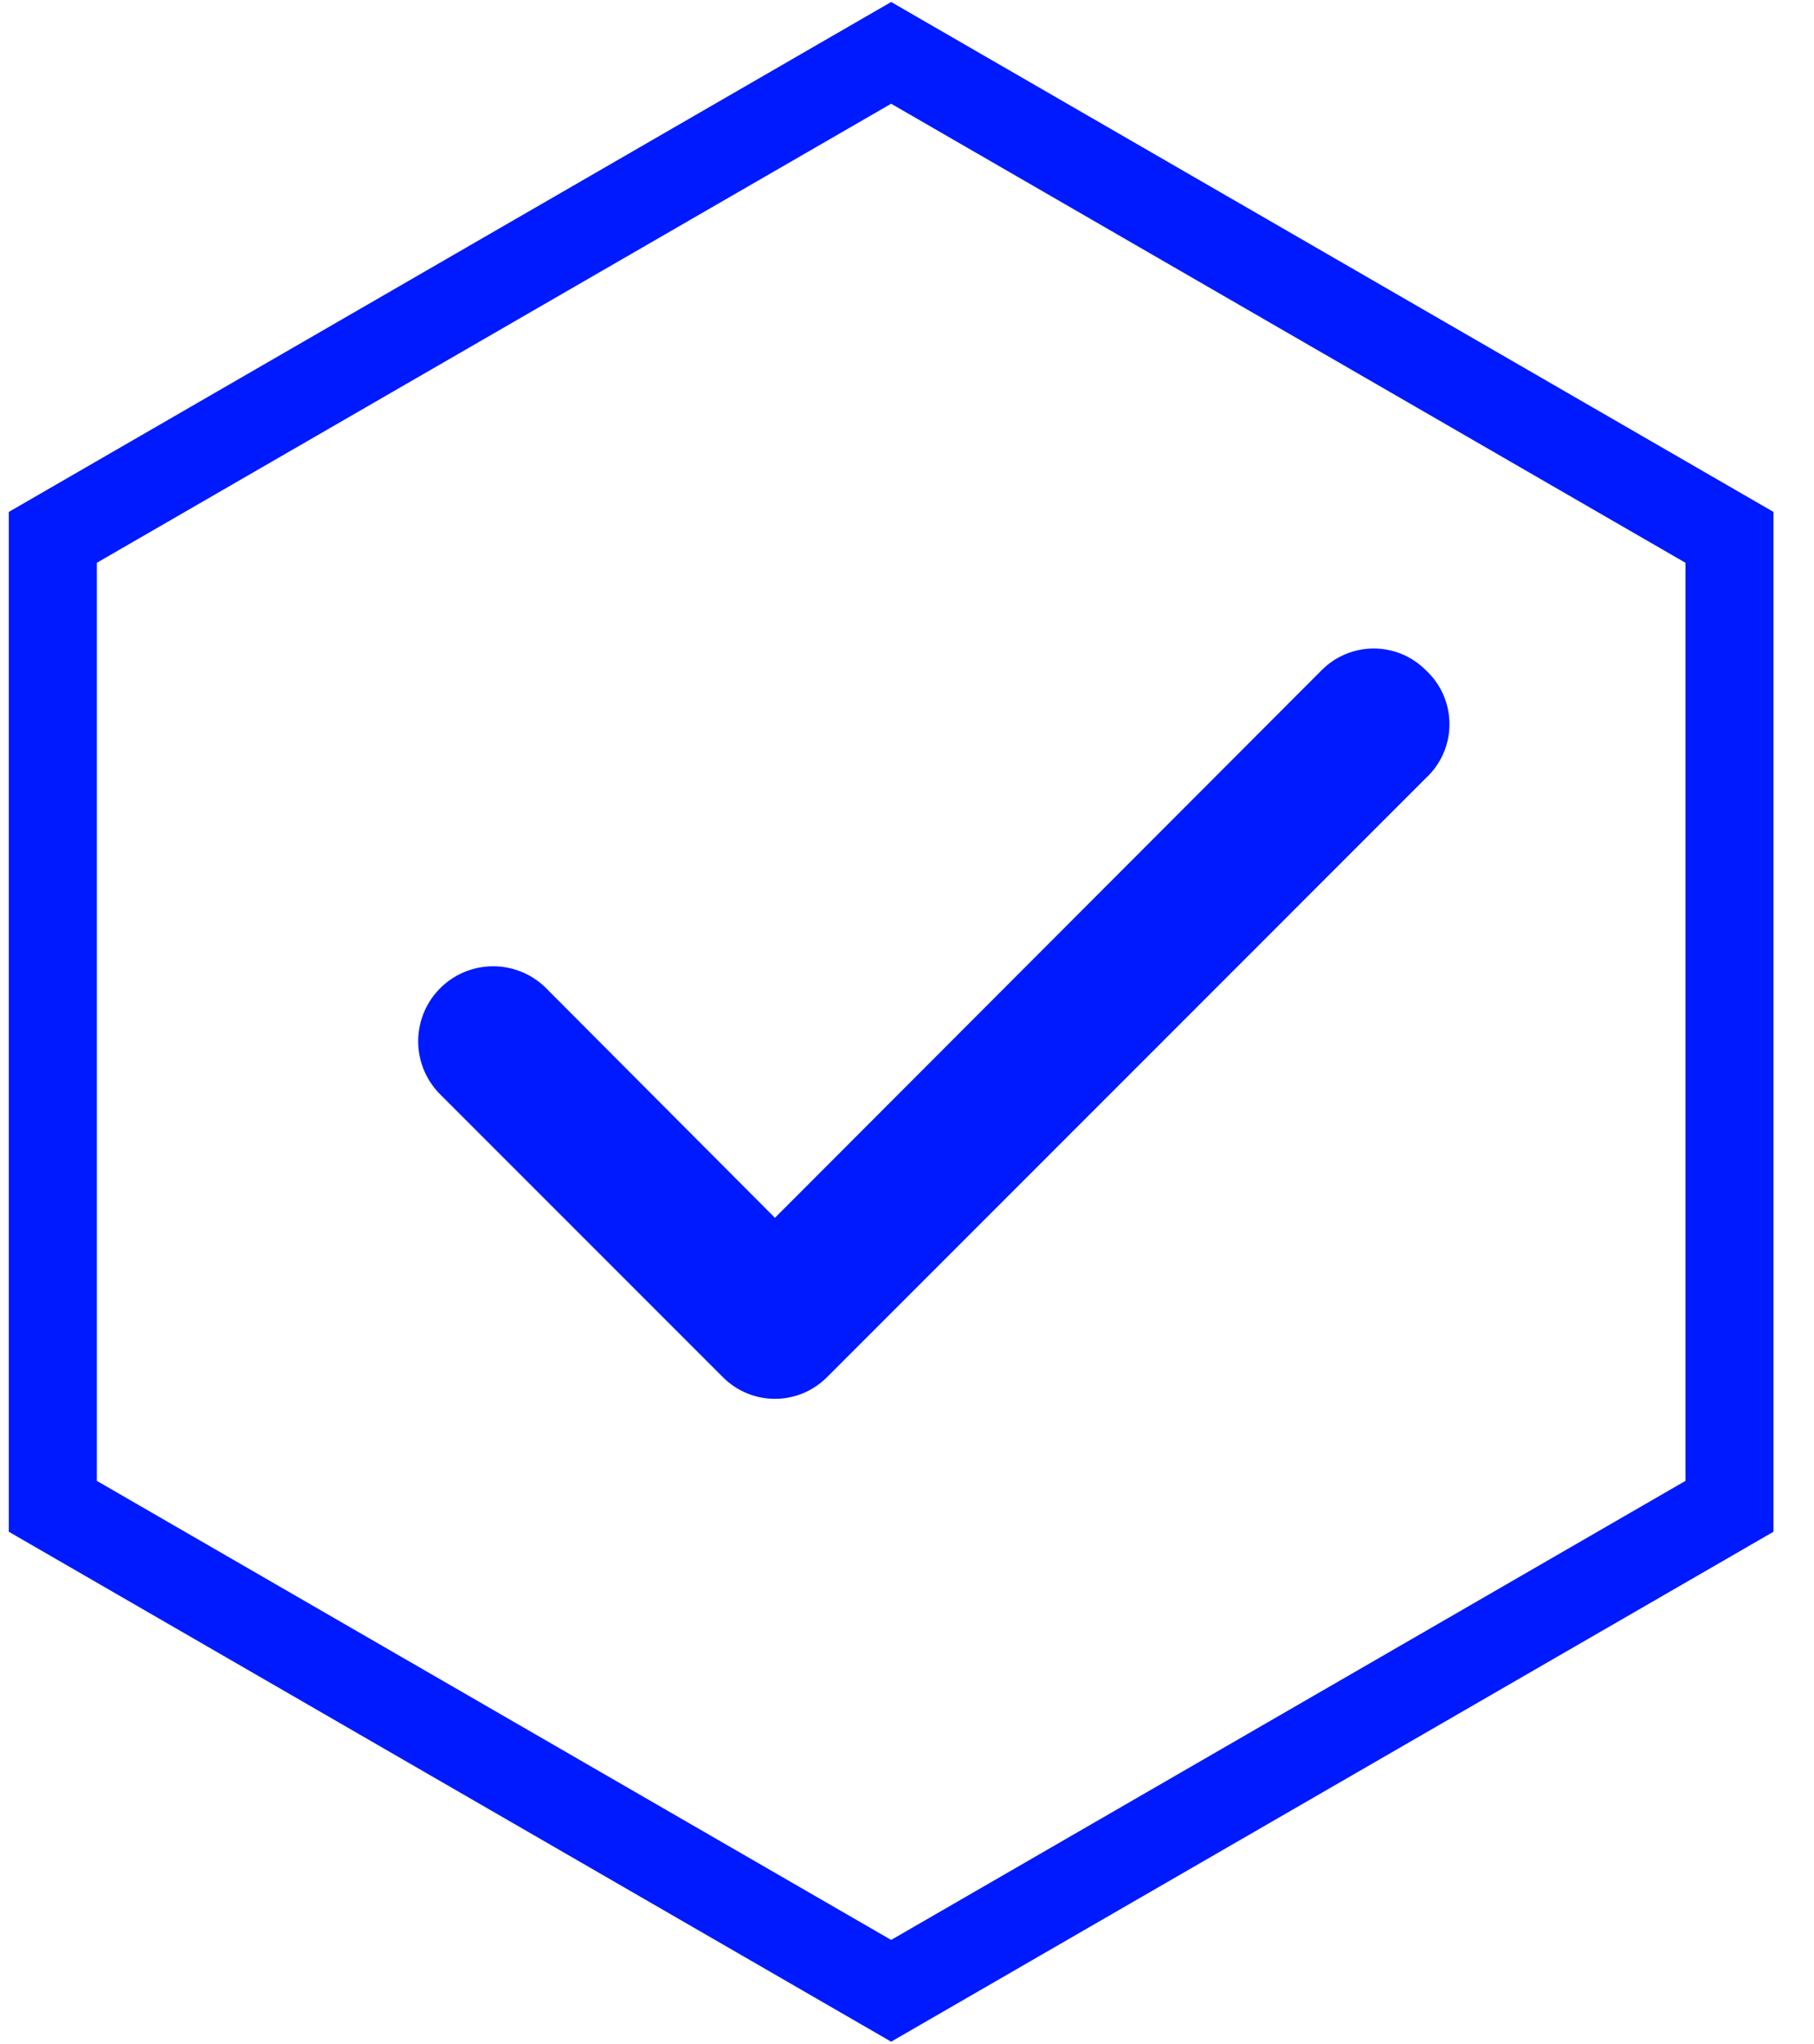 <?xml version="1.0" encoding="UTF-8"?> <svg xmlns="http://www.w3.org/2000/svg" width="103" height="116" viewBox="0 0 103 116" fill="none"><path d="M50.6 3L98.2 30.5V85.5L50.6 113L3 85.5V30.5L50.6 3Z" stroke="#001AFF" stroke-width="5"></path><path d="M80.96 38.042C80.573 37.651 80.112 37.341 79.605 37.13C79.097 36.918 78.552 36.809 78.002 36.809C77.452 36.809 76.907 36.918 76.4 37.13C75.892 37.341 75.431 37.651 75.044 38.042L44.002 69.125L30.96 56.042C30.558 55.653 30.084 55.348 29.563 55.143C29.043 54.938 28.488 54.837 27.928 54.847C27.369 54.856 26.818 54.976 26.305 55.199C25.792 55.422 25.328 55.744 24.94 56.146C24.551 56.548 24.246 57.023 24.041 57.543C23.836 58.063 23.735 58.619 23.745 59.178C23.755 59.737 23.874 60.288 24.097 60.801C24.32 61.314 24.642 61.778 25.044 62.167L41.044 78.167C41.431 78.557 41.892 78.867 42.4 79.079C42.907 79.29 43.452 79.399 44.002 79.399C44.552 79.399 45.097 79.29 45.605 79.079C46.112 78.867 46.573 78.557 46.961 78.167L80.96 44.167C81.383 43.776 81.721 43.303 81.952 42.776C82.183 42.249 82.302 41.679 82.302 41.104C82.302 40.529 82.183 39.959 81.952 39.432C81.721 38.905 81.383 38.432 80.96 38.042Z" fill="#001AFF"></path></svg> 
